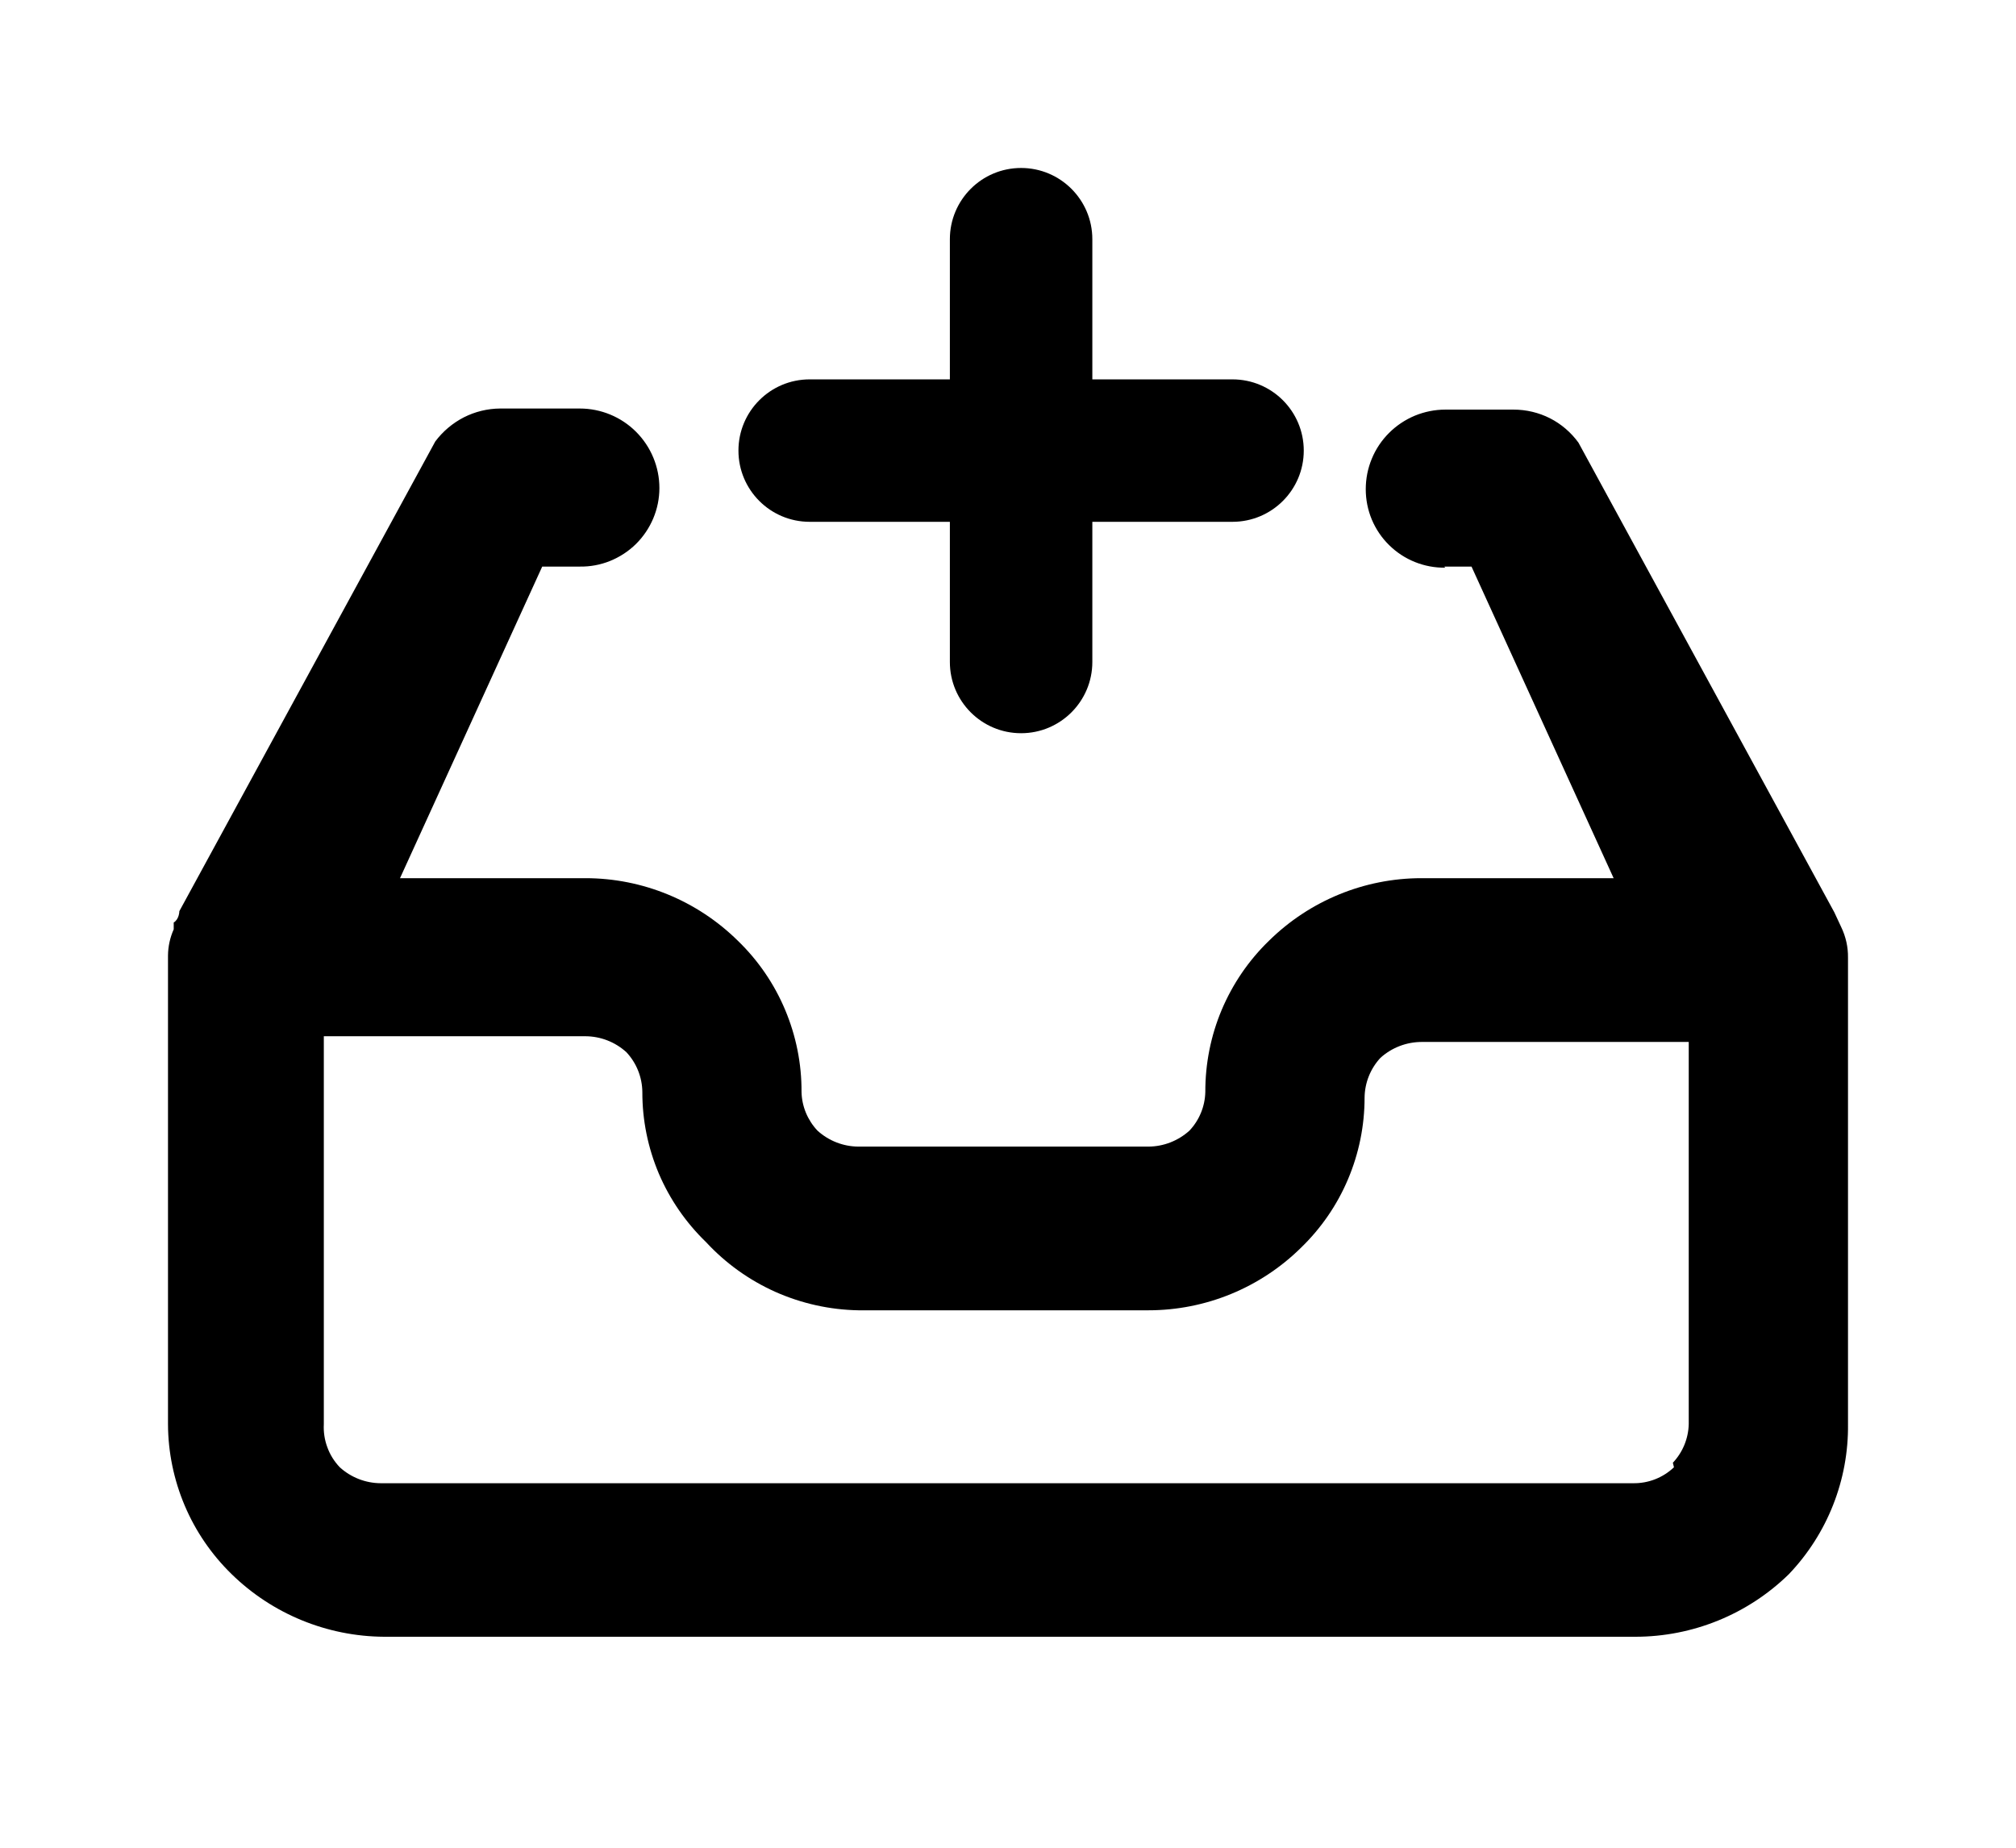 <svg width="24" height="22" viewBox="0 0 24 22" fill="none" xmlns="http://www.w3.org/2000/svg">
<path d="M12.156 2C11.687 2 11.308 2.38 11.308 2.848V4.517H9.639C9.17 4.517 8.791 4.897 8.791 5.365C8.791 5.833 9.17 6.213 9.639 6.213H11.308V7.882C11.308 8.35 11.687 8.73 12.156 8.73C12.624 8.73 13.004 8.35 13.004 7.882V6.213H14.672C15.141 6.213 15.521 5.833 15.521 5.365C15.521 4.897 15.141 4.517 14.672 4.517H13.004V2.848C13.004 2.38 12.624 2 12.156 2Z" fill="black"/>
<path fill-rule="evenodd" clip-rule="evenodd" d="M17.518 6.746H17.193L17.206 6.759C17.082 6.761 16.96 6.738 16.845 6.692C16.73 6.646 16.625 6.577 16.537 6.49C16.449 6.404 16.379 6.3 16.331 6.186C16.283 6.071 16.259 5.949 16.259 5.825C16.259 5.7 16.283 5.577 16.331 5.462C16.378 5.347 16.448 5.243 16.536 5.155C16.624 5.067 16.729 4.997 16.844 4.949C16.959 4.902 17.082 4.877 17.206 4.877H18.019C18.169 4.877 18.318 4.912 18.452 4.98C18.586 5.048 18.702 5.148 18.791 5.27L21.837 10.862L21.919 11.038C21.974 11.152 22.002 11.277 22 11.404V16.956C22.008 17.62 21.755 18.262 21.296 18.743C20.807 19.221 20.151 19.488 19.468 19.488H4.573C3.894 19.484 3.243 19.217 2.758 18.743C2.519 18.51 2.329 18.233 2.199 17.926C2.069 17.619 2.001 17.289 2 16.956V11.377C2.001 11.269 2.024 11.164 2.068 11.065V10.984C2.135 10.943 2.135 10.849 2.135 10.849L5.182 5.256C5.272 5.136 5.388 5.038 5.522 4.969C5.656 4.901 5.804 4.865 5.954 4.864H6.902C7.153 4.864 7.394 4.963 7.572 5.141C7.75 5.319 7.85 5.56 7.85 5.811C7.85 5.935 7.825 6.058 7.777 6.172C7.729 6.286 7.659 6.39 7.571 6.477C7.483 6.564 7.378 6.632 7.263 6.679C7.149 6.725 7.026 6.748 6.902 6.746H6.455L4.762 10.456H6.969C7.649 10.456 8.3 10.724 8.784 11.201C9.025 11.434 9.217 11.714 9.347 12.024C9.477 12.333 9.544 12.666 9.542 13.002C9.546 13.173 9.614 13.337 9.732 13.462C9.865 13.583 10.039 13.651 10.219 13.652H13.672C13.852 13.651 14.026 13.583 14.16 13.462C14.278 13.337 14.345 13.173 14.349 13.002C14.348 12.666 14.414 12.333 14.544 12.024C14.675 11.714 14.866 11.434 15.107 11.201C15.591 10.724 16.243 10.456 16.922 10.456H19.21L17.518 6.746ZM19.441 17.66C19.622 17.663 19.797 17.595 19.928 17.47L19.915 17.416C20.033 17.291 20.1 17.127 20.104 16.956V12.406H16.922C16.742 12.407 16.568 12.474 16.434 12.595C16.314 12.724 16.247 12.893 16.245 13.069C16.245 13.403 16.178 13.733 16.048 14.04C15.918 14.348 15.727 14.625 15.487 14.857C15.003 15.334 14.351 15.601 13.672 15.601H10.219C9.878 15.595 9.541 15.52 9.229 15.381C8.917 15.241 8.637 15.04 8.405 14.789C8.165 14.557 7.974 14.28 7.843 13.973C7.713 13.665 7.646 13.335 7.647 13.002C7.645 12.825 7.577 12.656 7.457 12.528C7.323 12.406 7.15 12.339 6.969 12.338H3.855V16.956C3.85 17.05 3.864 17.144 3.897 17.232C3.929 17.321 3.98 17.402 4.045 17.47C4.178 17.591 4.352 17.659 4.532 17.66H19.441Z" fill="black"/>
</svg>
